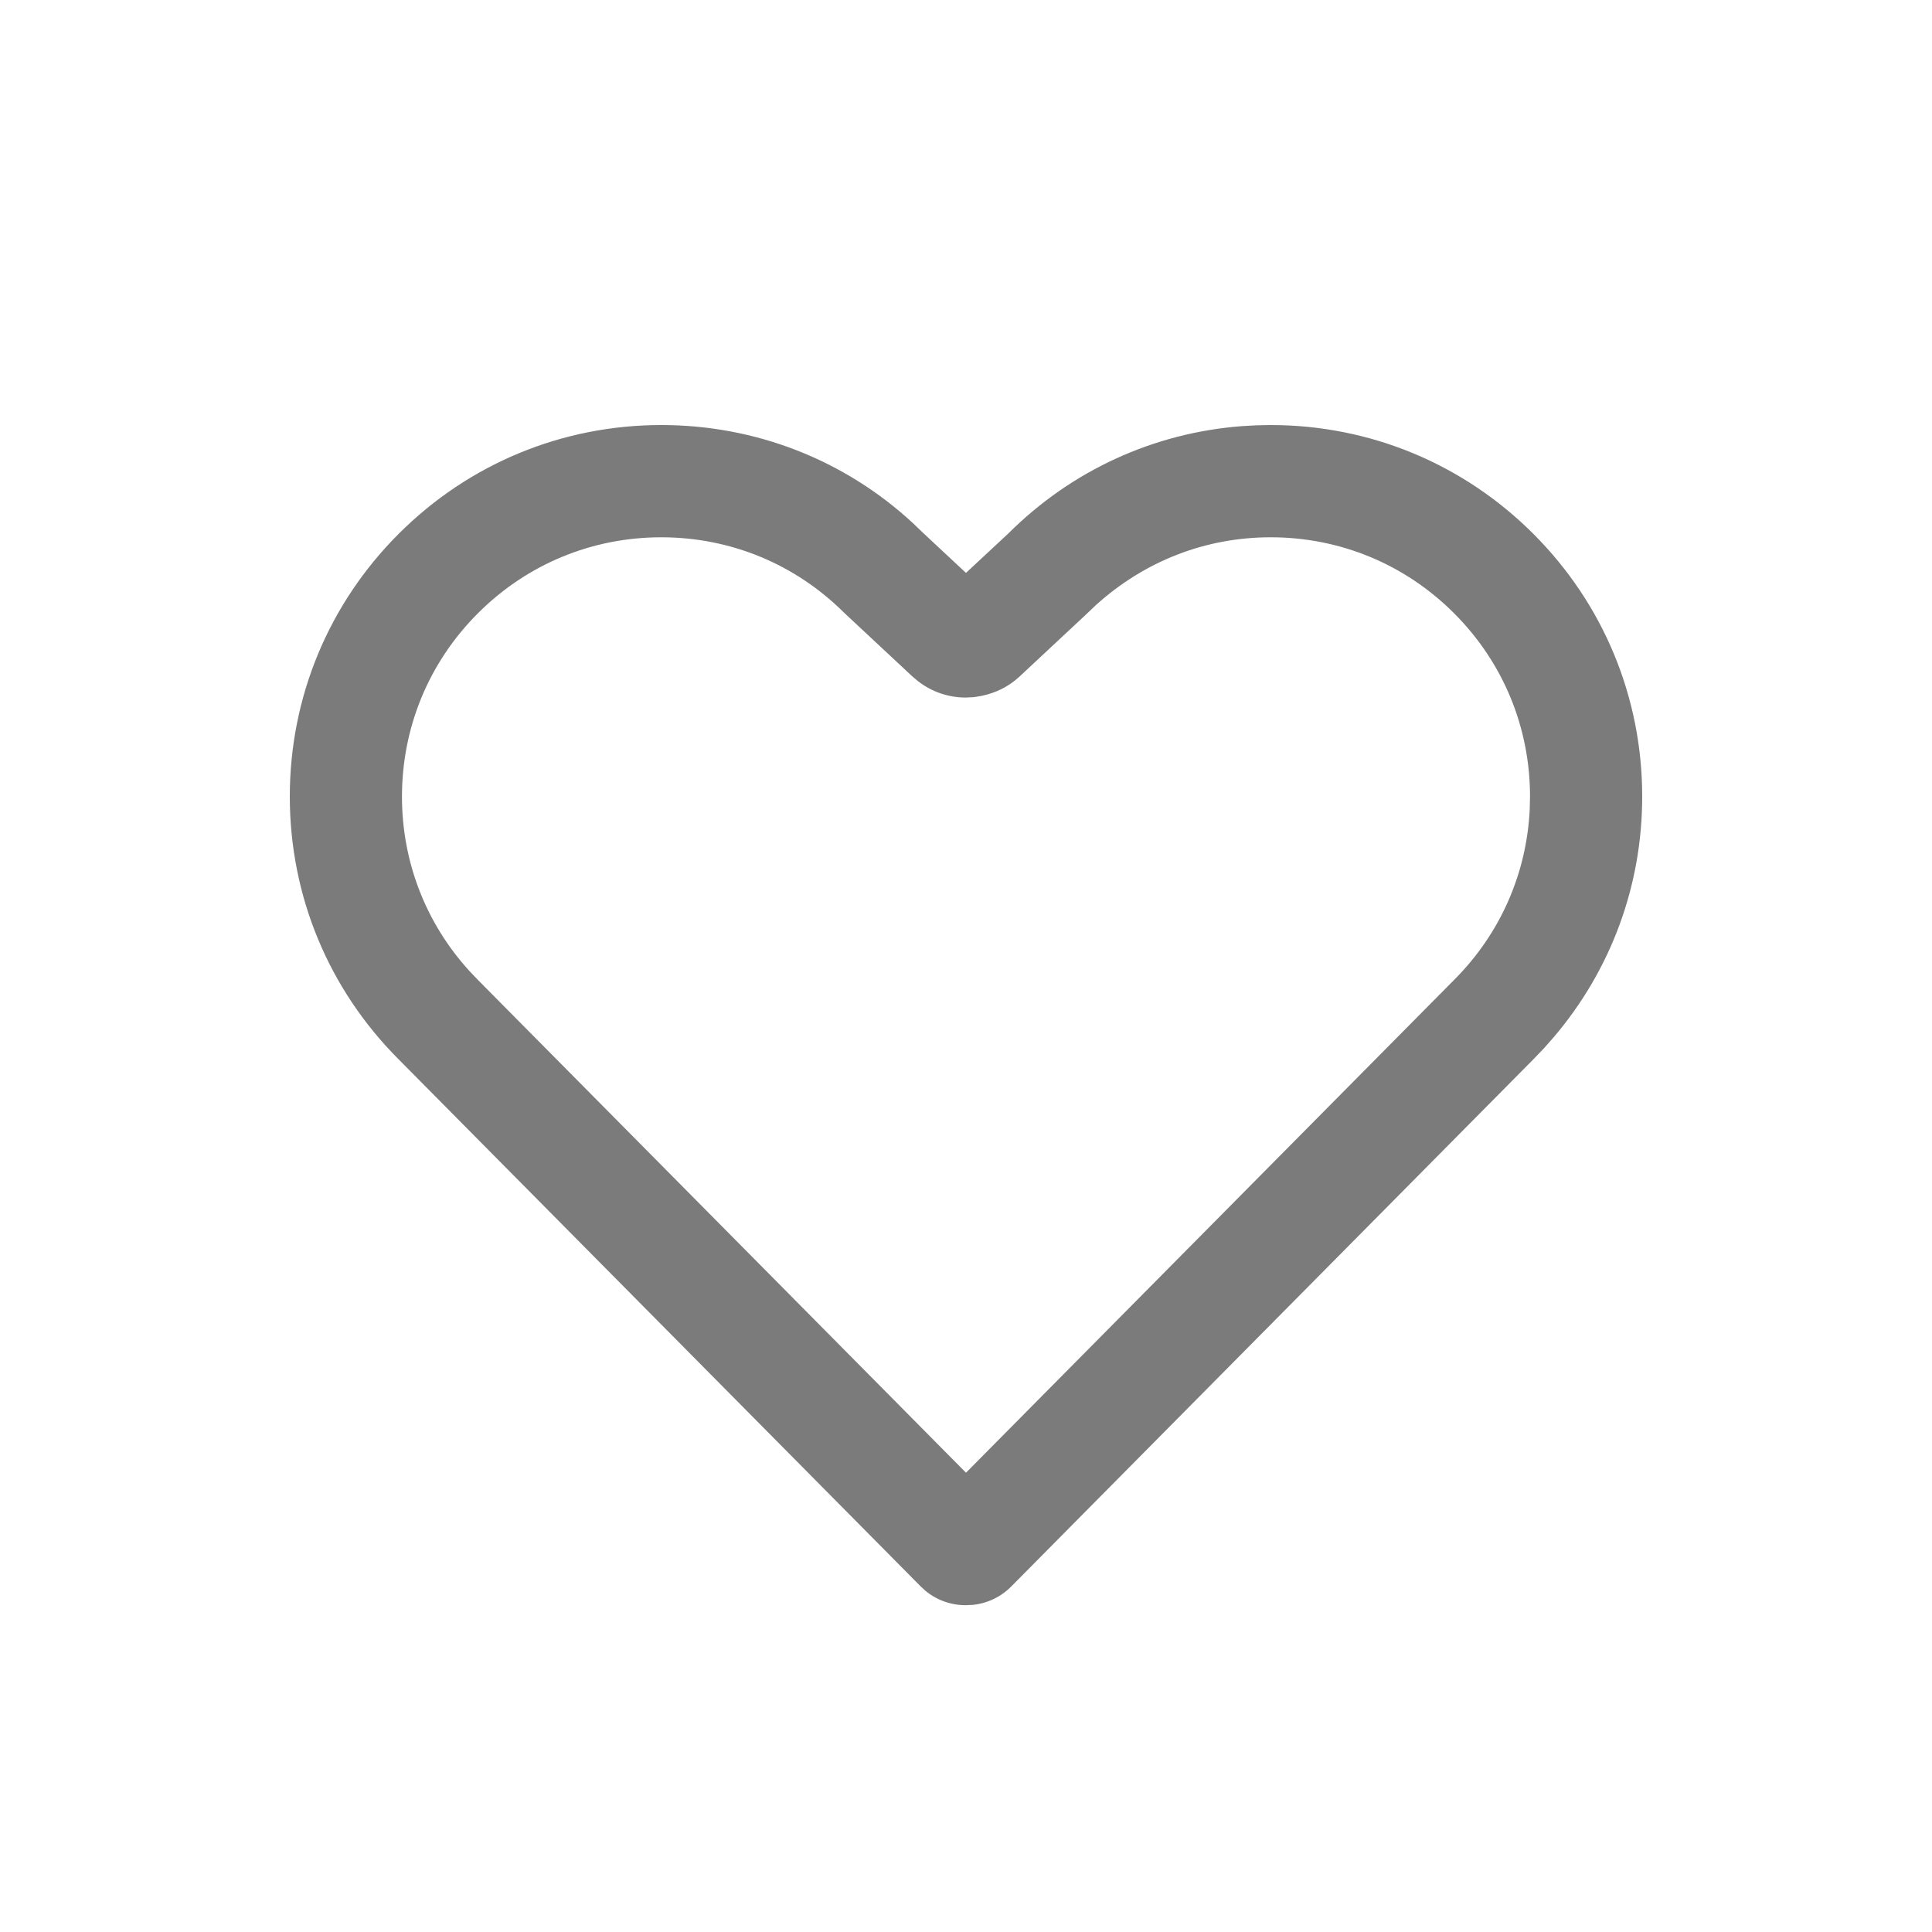 <svg xmlns="http://www.w3.org/2000/svg" width="100" height="100" viewBox="0 0 100 100"><path fill="#7B7B7B" fill-rule="evenodd" d="M65.768,22 C70.903,22 75.737,24.003 79.367,27.633 C82.997,31.263 85,36.097 85,41.228 C85,45.83 83.391,50.198 80.41,53.698 L79.901,54.274 L79.373,54.824 L52.355,82.103 C51.817,82.654 51.104,82.993 50.345,83.069 L49.983,83.085 C49.213,83.085 48.471,82.816 47.893,82.333 L47.655,82.113 L20.632,54.83 C17.002,51.195 15,46.362 15,41.228 C15,36.097 17.003,31.263 20.633,27.633 C24.263,24.003 29.097,22 34.232,22 C39.11,22 43.719,23.809 47.244,27.069 L47.764,27.568 L49.998,29.653 L52.194,27.609 C55.466,24.348 59.714,22.405 64.276,22.057 L65.039,22.014 L65.768,22 Z M65.772,27.81 C62.414,27.81 59.254,29.029 56.718,31.325 L56.201,31.817 L52.759,35.028 C52.22,35.527 51.565,35.864 50.795,36.021 L50.4,36.085 L49.983,36.105 C49.101,36.105 48.241,35.815 47.531,35.271 L47.236,35.023 L43.701,31.725 C41.167,29.197 37.81,27.81 34.228,27.81 C30.639,27.81 27.273,29.204 24.738,31.742 C22.2,34.28 20.806,37.644 20.806,41.232 C20.806,44.596 22.032,47.765 24.281,50.242 L24.744,50.728 L50,76.227 L75.263,50.721 C77.641,48.345 79.015,45.238 79.178,41.902 L79.194,41.232 C79.194,37.644 77.8,34.28 75.261,31.741 C72.727,29.204 69.361,27.81 65.772,27.81 Z"/></svg>